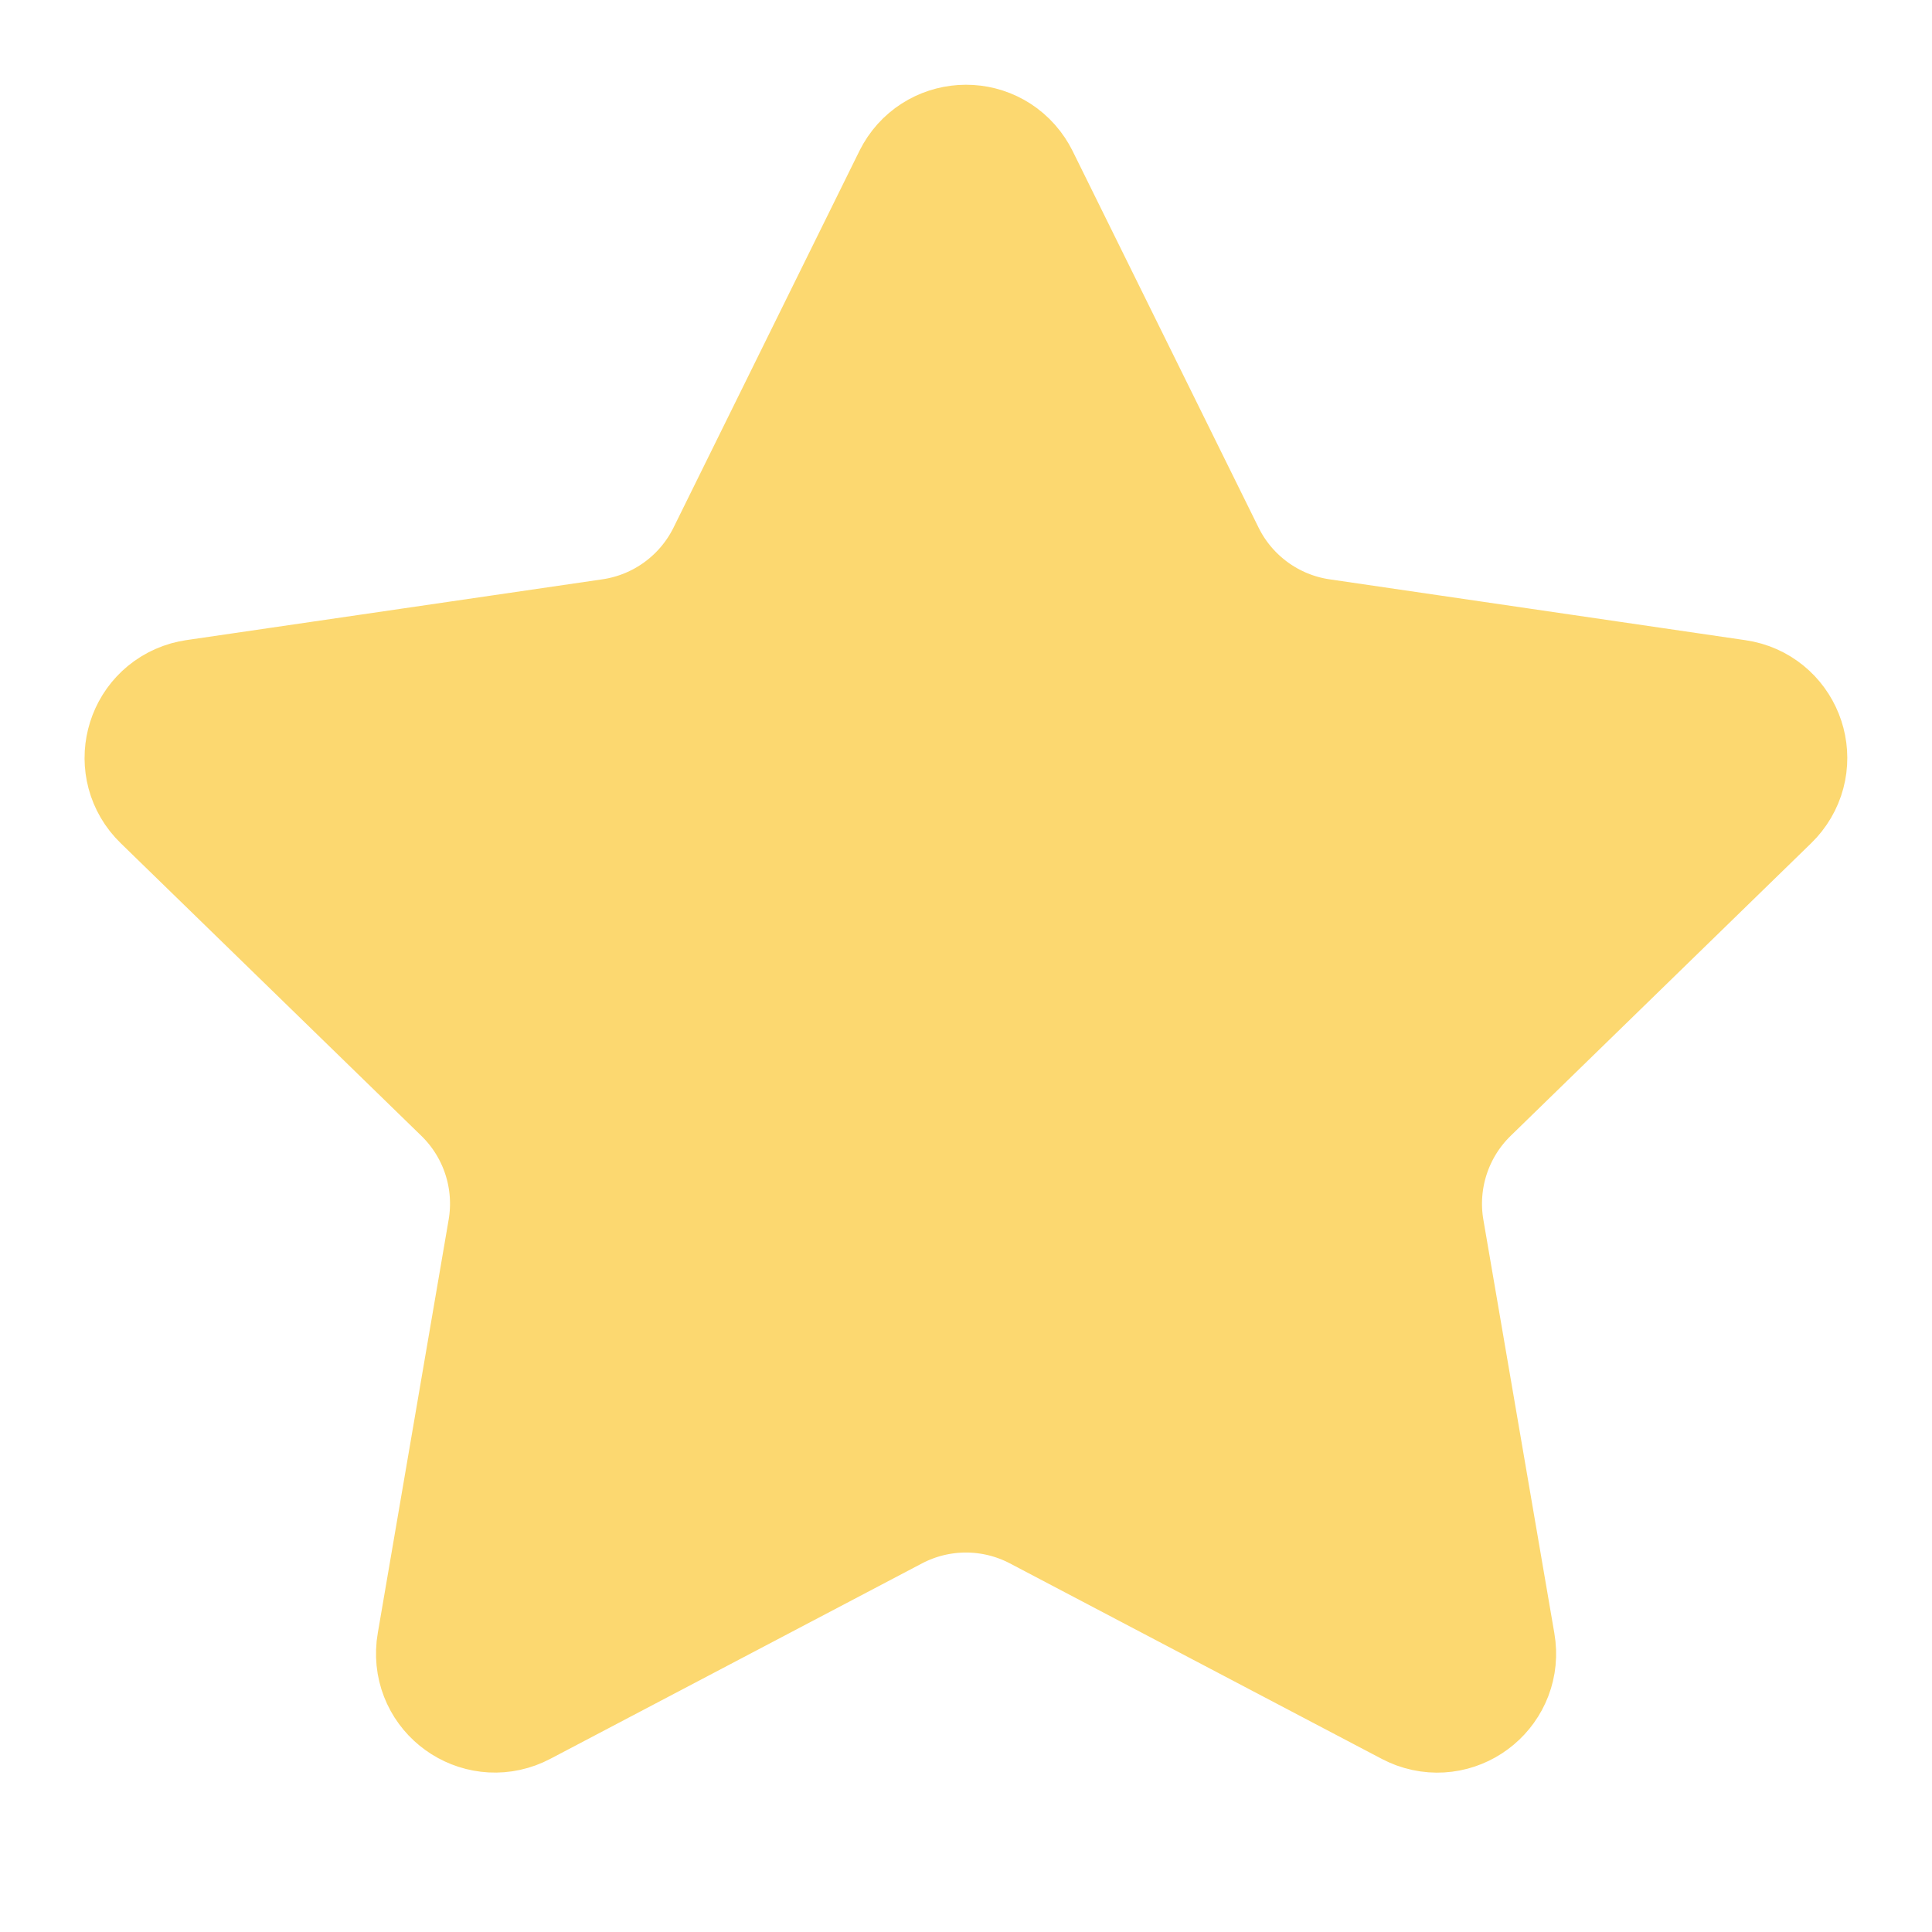 <?xml version="1.0" encoding="UTF-8"?> <svg xmlns="http://www.w3.org/2000/svg" viewBox="0 0 38.00 38.00" data-guides="{&quot;vertical&quot;:[],&quot;horizontal&quot;:[]}"><defs></defs><path fill="#fcd870" stroke="#fcd870" fill-opacity="1" stroke-width="3" stroke-opacity="1" stroke-linecap="round" stroke-linejoin="round" id="tSvgaad8d8dff7" title="Path 1" d="M18.248 3.634C18.535 3.055 19.34 3.003 19.698 3.541C19.718 3.571 19.736 3.602 19.752 3.634C20.971 6.103 22.19 8.573 23.41 11.042C23.899 12.032 24.843 12.719 25.935 12.879C28.662 13.278 31.388 13.677 34.114 14.076C34.754 14.168 35.053 14.918 34.653 15.426C34.631 15.454 34.606 15.482 34.58 15.507C32.608 17.427 30.636 19.347 28.665 21.267C27.873 22.039 27.511 23.151 27.697 24.241C28.163 26.954 28.628 29.666 29.094 32.379C29.206 33.015 28.588 33.535 27.981 33.314C27.944 33.3 27.908 33.284 27.873 33.266C25.436 31.984 22.998 30.703 20.561 29.422C19.583 28.908 18.415 28.908 17.437 29.422C15.001 30.703 12.564 31.984 10.127 33.266C9.556 33.568 8.872 33.139 8.896 32.493C8.897 32.455 8.901 32.417 8.908 32.379C9.373 29.667 9.838 26.955 10.303 24.242C10.49 23.152 10.128 22.039 9.335 21.267C7.364 19.348 5.392 17.428 3.42 15.509C2.955 15.06 3.151 14.277 3.772 14.098C3.809 14.088 3.847 14.08 3.885 14.074C6.612 13.676 9.337 13.277 12.063 12.879C13.157 12.72 14.102 12.033 14.592 11.042C15.811 8.573 17.029 6.103 18.248 3.634"></path></svg> 
